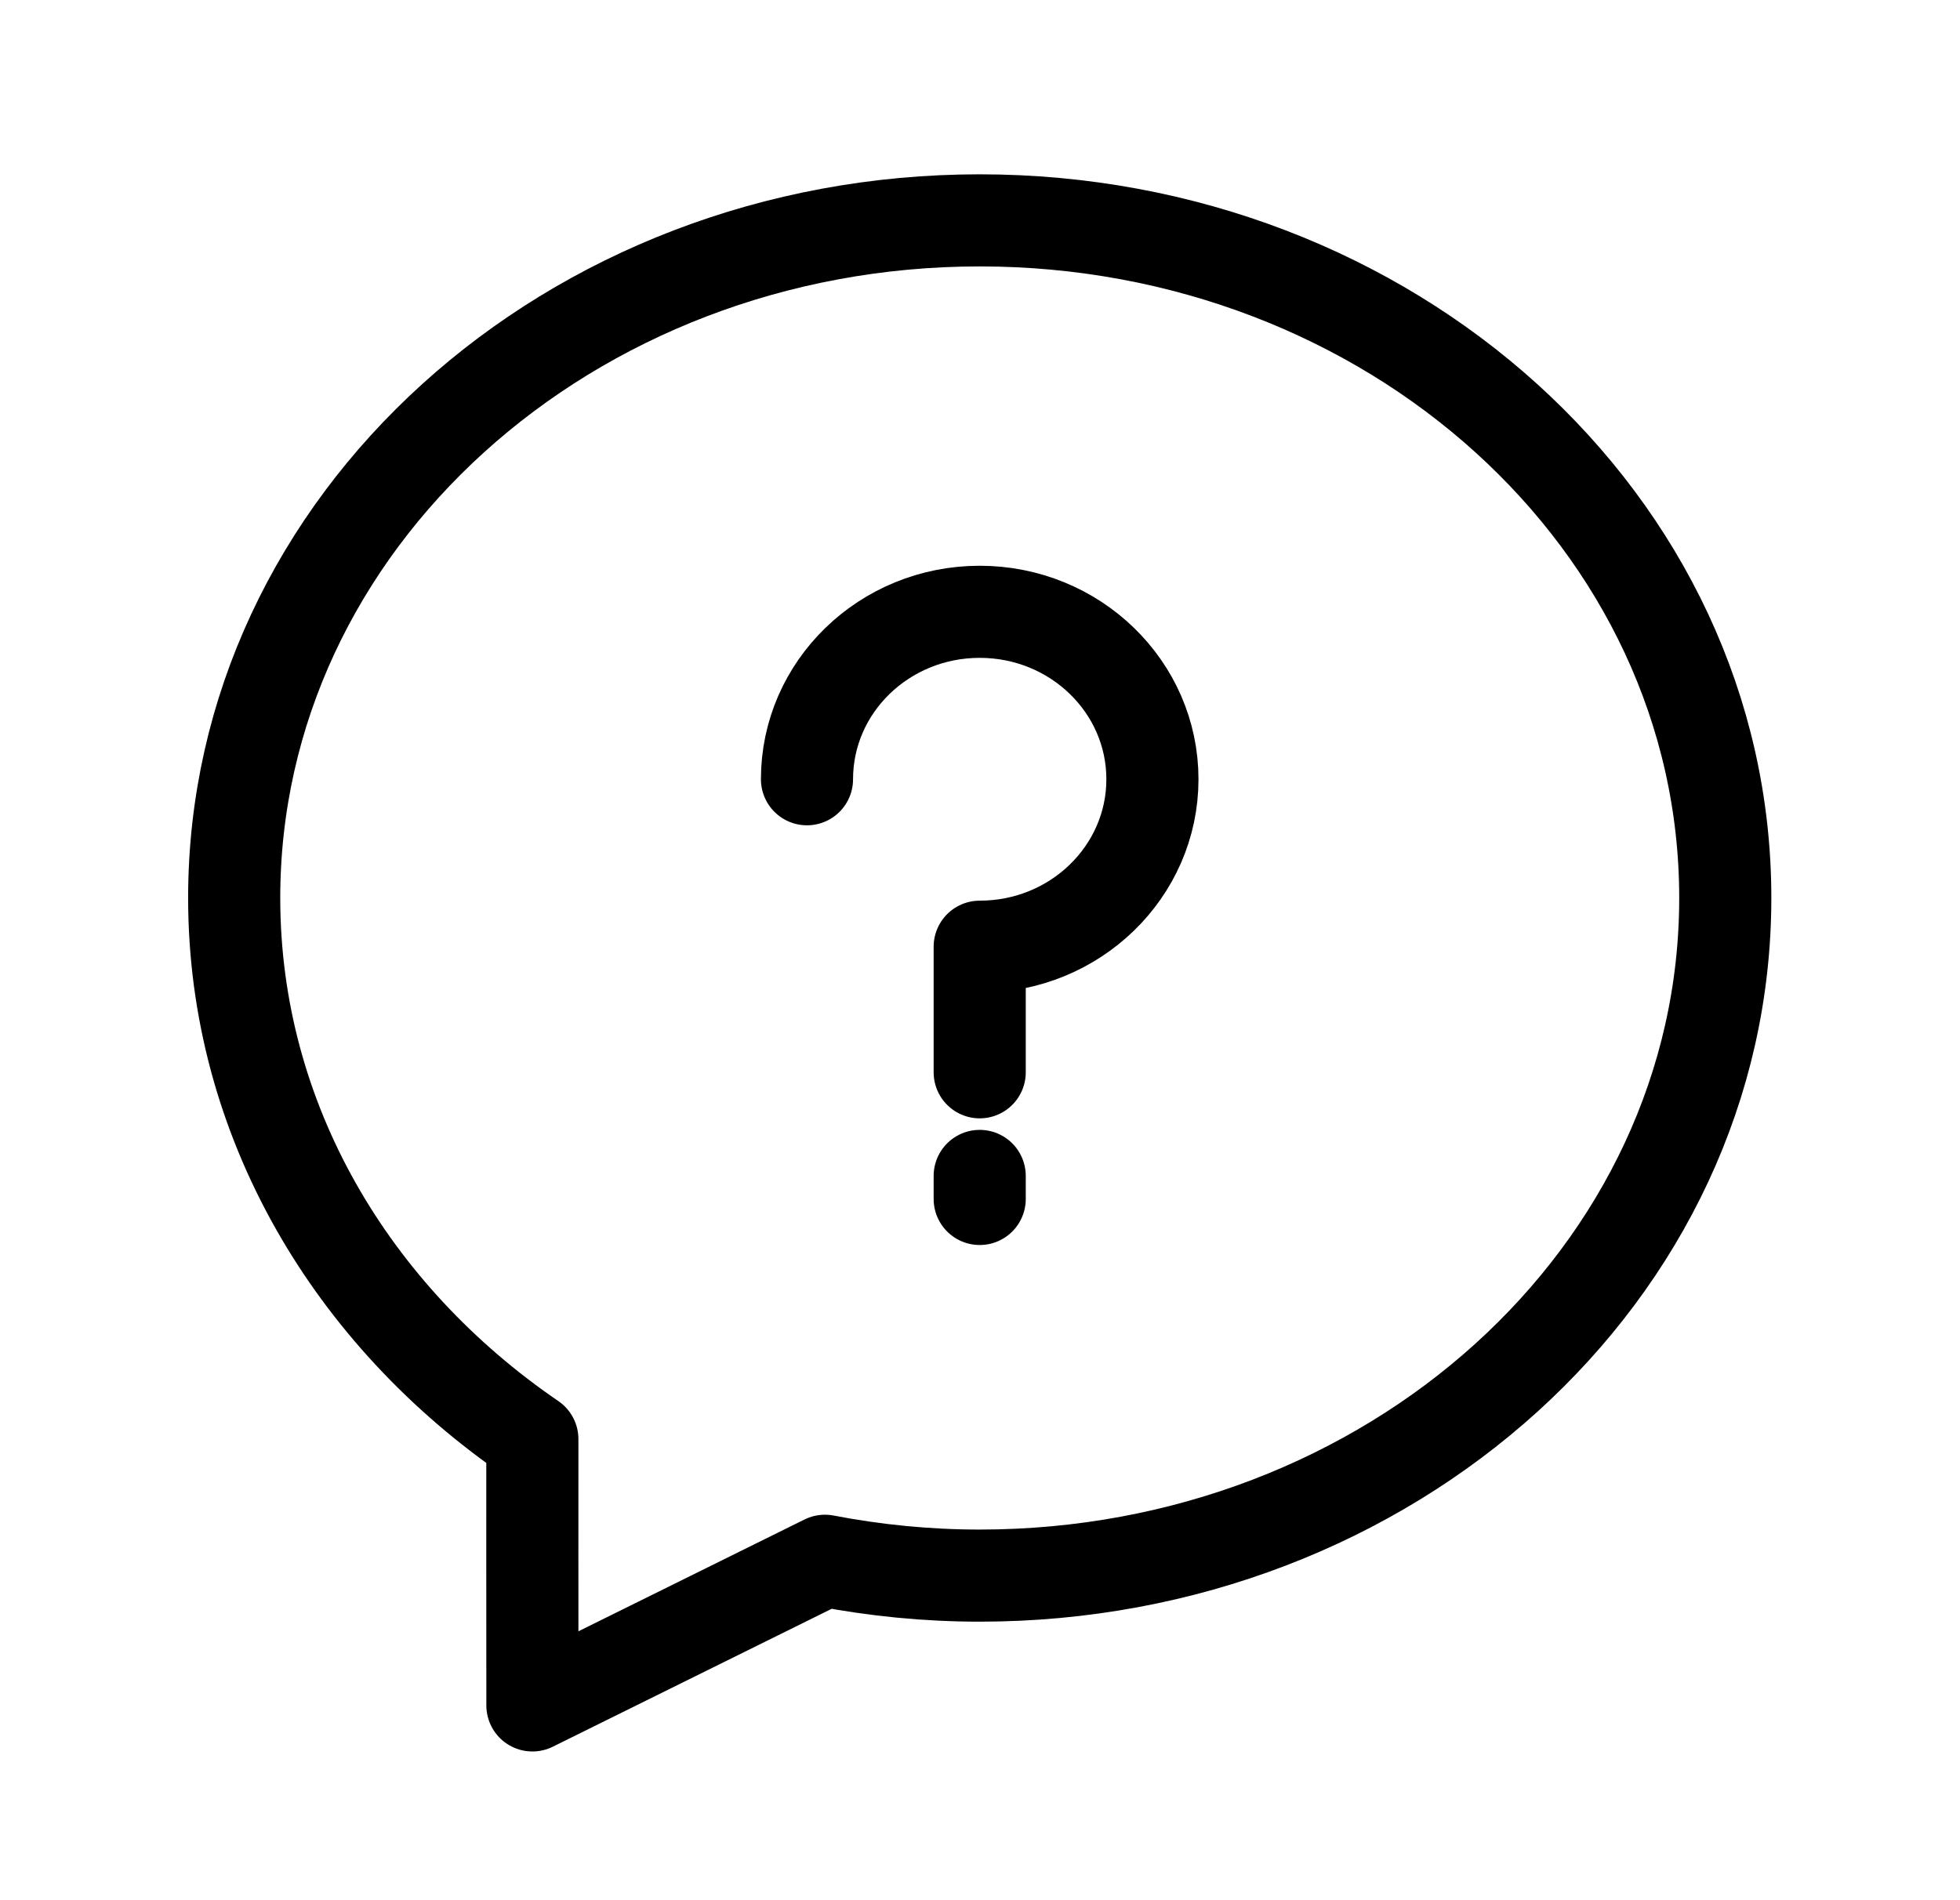 <svg width="33" height="32" viewBox="0 0 33 32" fill="none" xmlns="http://www.w3.org/2000/svg">
<path fill-rule="evenodd" clip-rule="evenodd" d="M3.943 15.122C3.943 18.864 5.924 22.158 8.963 24.235C8.961 25.428 8.964 27.034 8.964 28.72L13.889 26.284C14.731 26.446 15.602 26.534 16.495 26.534C23.402 26.534 29.048 21.453 29.048 15.122C29.048 8.792 23.402 3.711 16.495 3.711C9.589 3.711 3.943 8.792 3.943 15.122Z" stroke="black" stroke-width="1.551" stroke-linecap="round" stroke-linejoin="round"/>
<path d="M13.587 13.123C13.587 11.565 14.889 10.303 16.495 10.303C18.101 10.303 19.403 11.565 19.403 13.123C19.403 14.68 18.101 15.943 16.495 15.943V18.058" stroke="black" stroke-width="1.551" stroke-linecap="round" stroke-linejoin="round"/>
<path d="M16.495 20.191V19.803" stroke="black" stroke-width="1.551" stroke-linecap="round" stroke-linejoin="round"/>
</svg>
